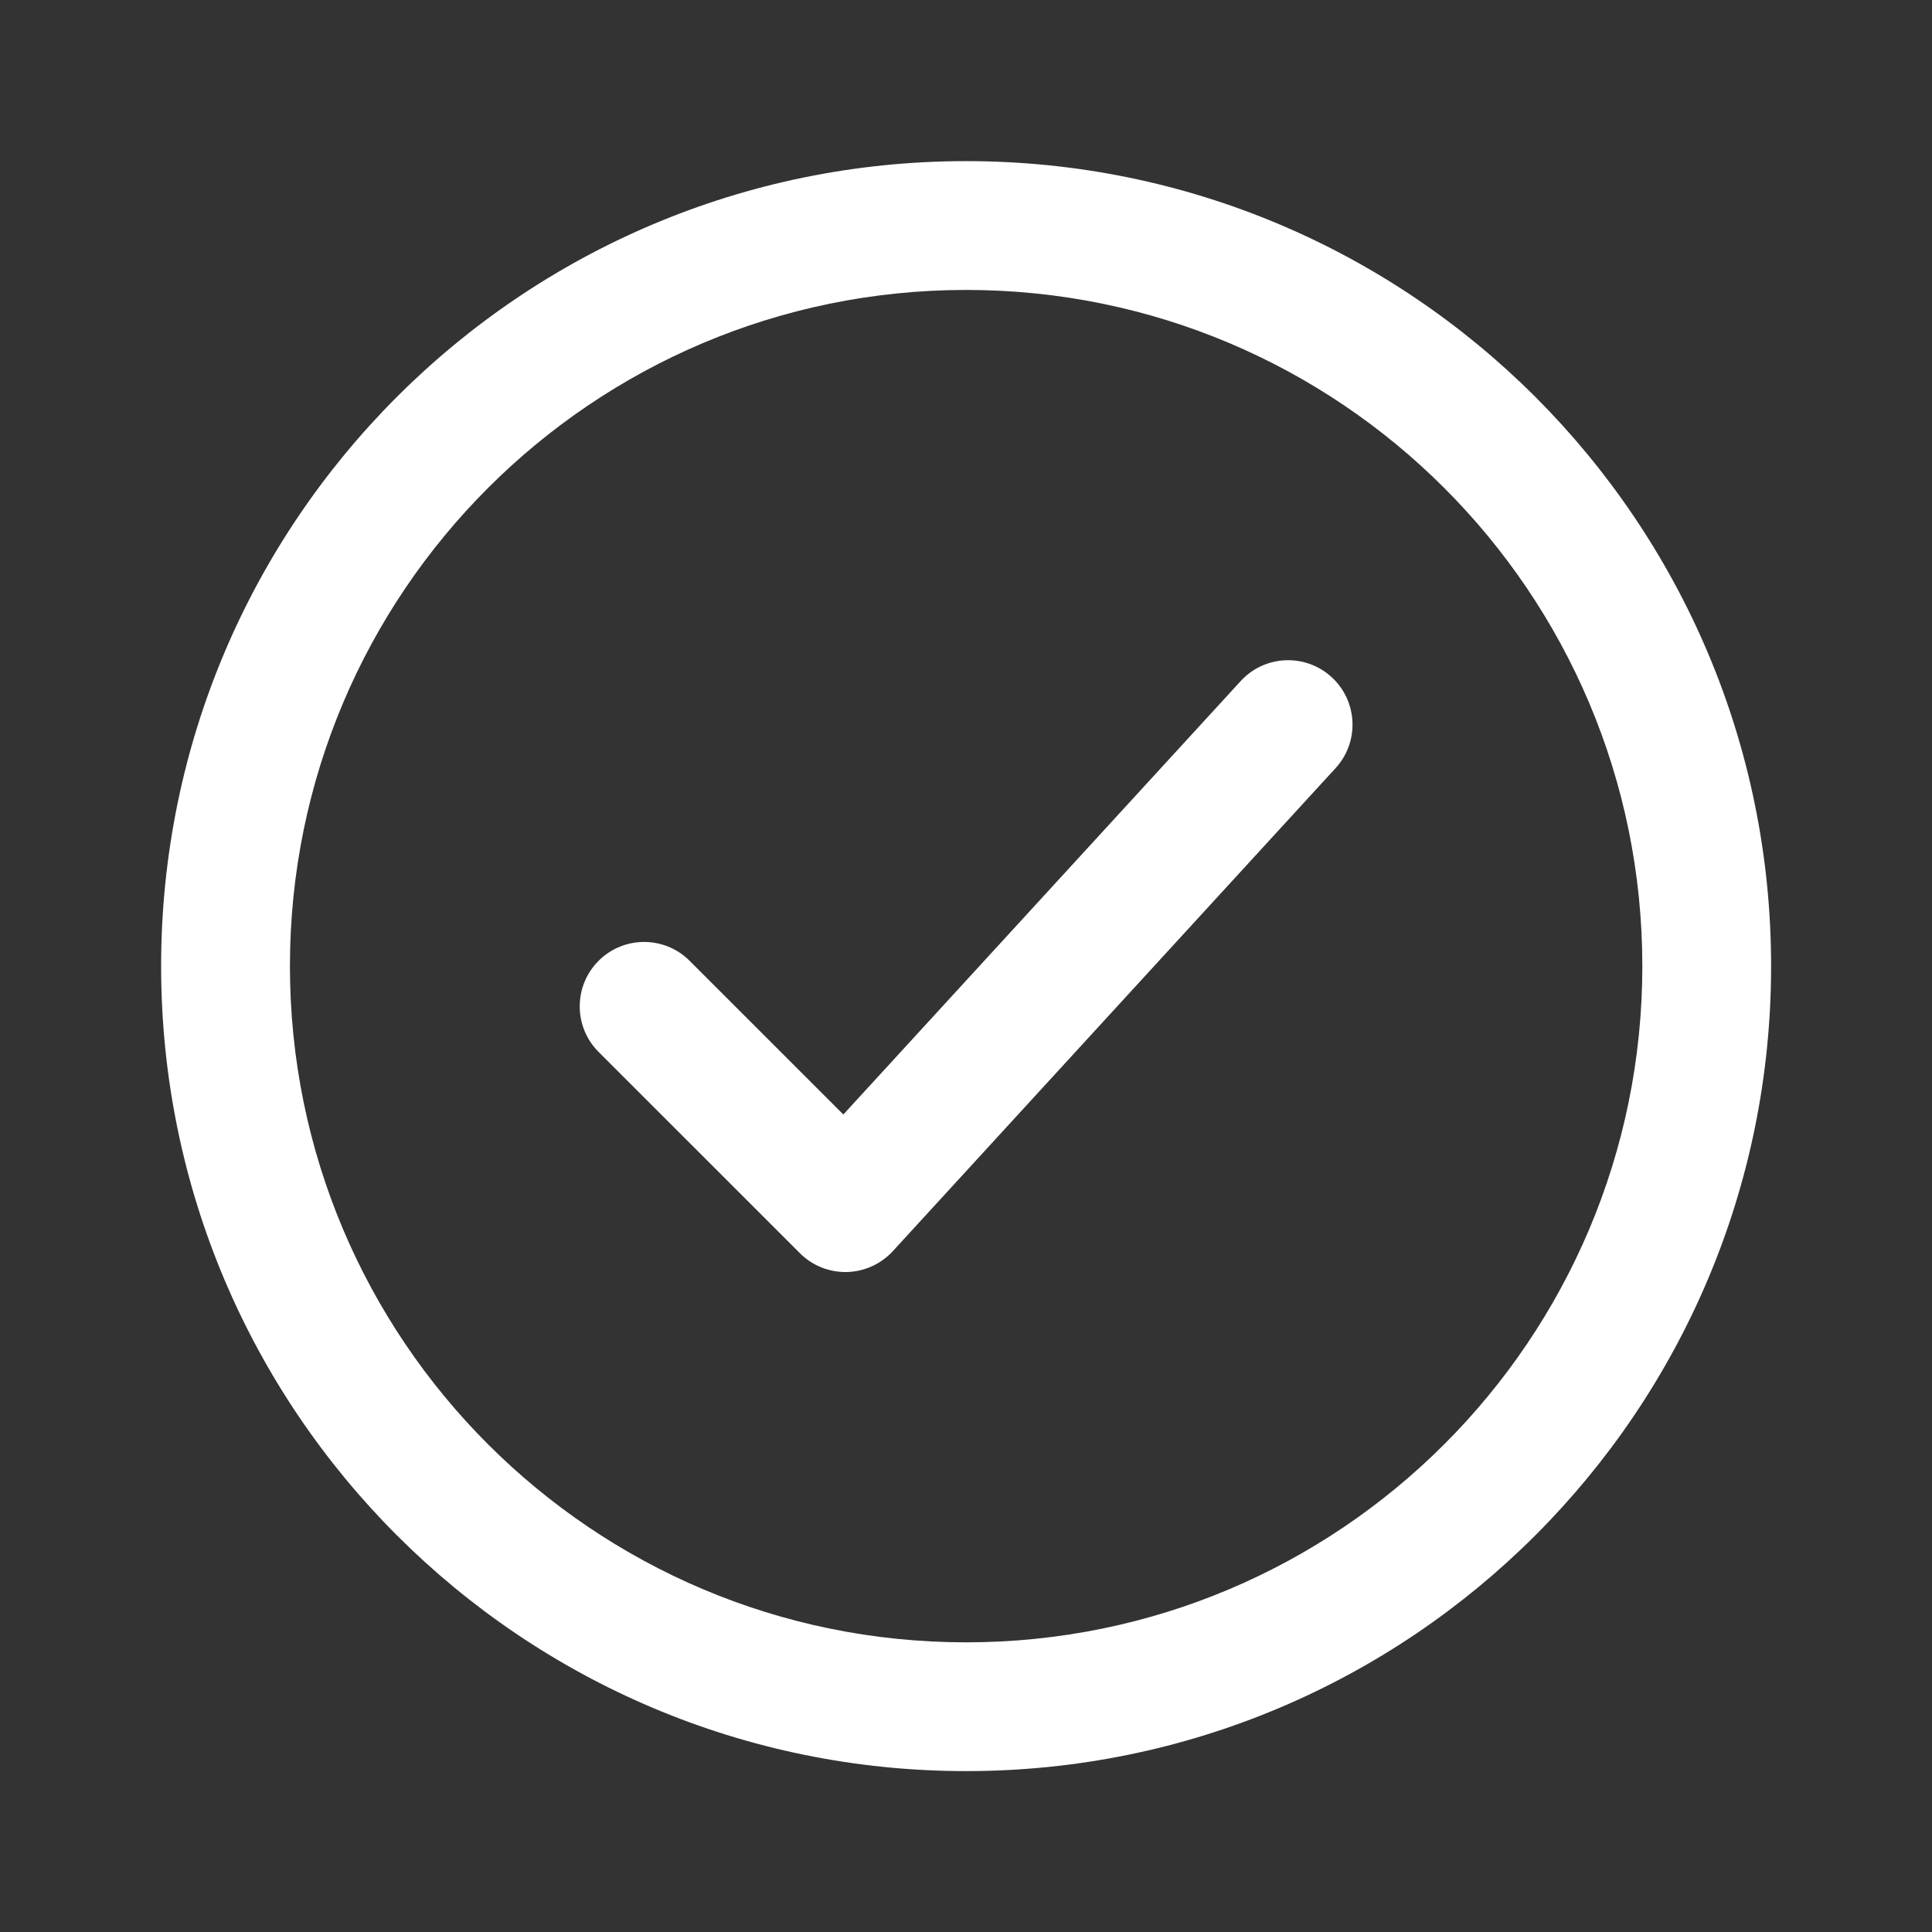 <svg width="43" height="43" viewBox="0 0 43 43" fill="none" xmlns="http://www.w3.org/2000/svg">
<rect x="0" y="0" width="43" height="43" fill="#333333" stroke="none"/>
<path d="M29.726 17.096C30.261 16.512 30.221 15.606 29.638 15.071C29.054 14.536 28.148 14.575 27.613 15.159L18.77 24.805L15.349 21.385C14.79 20.825 13.882 20.825 13.322 21.385C12.763 21.945 12.763 22.852 13.322 23.412L17.802 27.891C18.078 28.168 18.455 28.319 18.846 28.311C19.237 28.302 19.607 28.134 19.872 27.846L29.726 17.096Z" fill="white"/>
<path fill-rule="evenodd" clip-rule="evenodd" d="M39.419 21.503C39.419 31.398 31.398 39.419 21.503 39.419C11.607 39.419 3.586 31.398 3.586 21.503C3.586 11.607 11.607 3.586 21.503 3.586C31.398 3.586 39.419 11.607 39.419 21.503ZM36.553 21.503C36.553 29.814 29.814 36.553 21.503 36.553C13.191 36.553 6.453 29.814 6.453 21.503C6.453 13.191 13.191 6.453 21.503 6.453C29.814 6.453 36.553 13.191 36.553 21.503Z" fill="white"/>
</svg>
